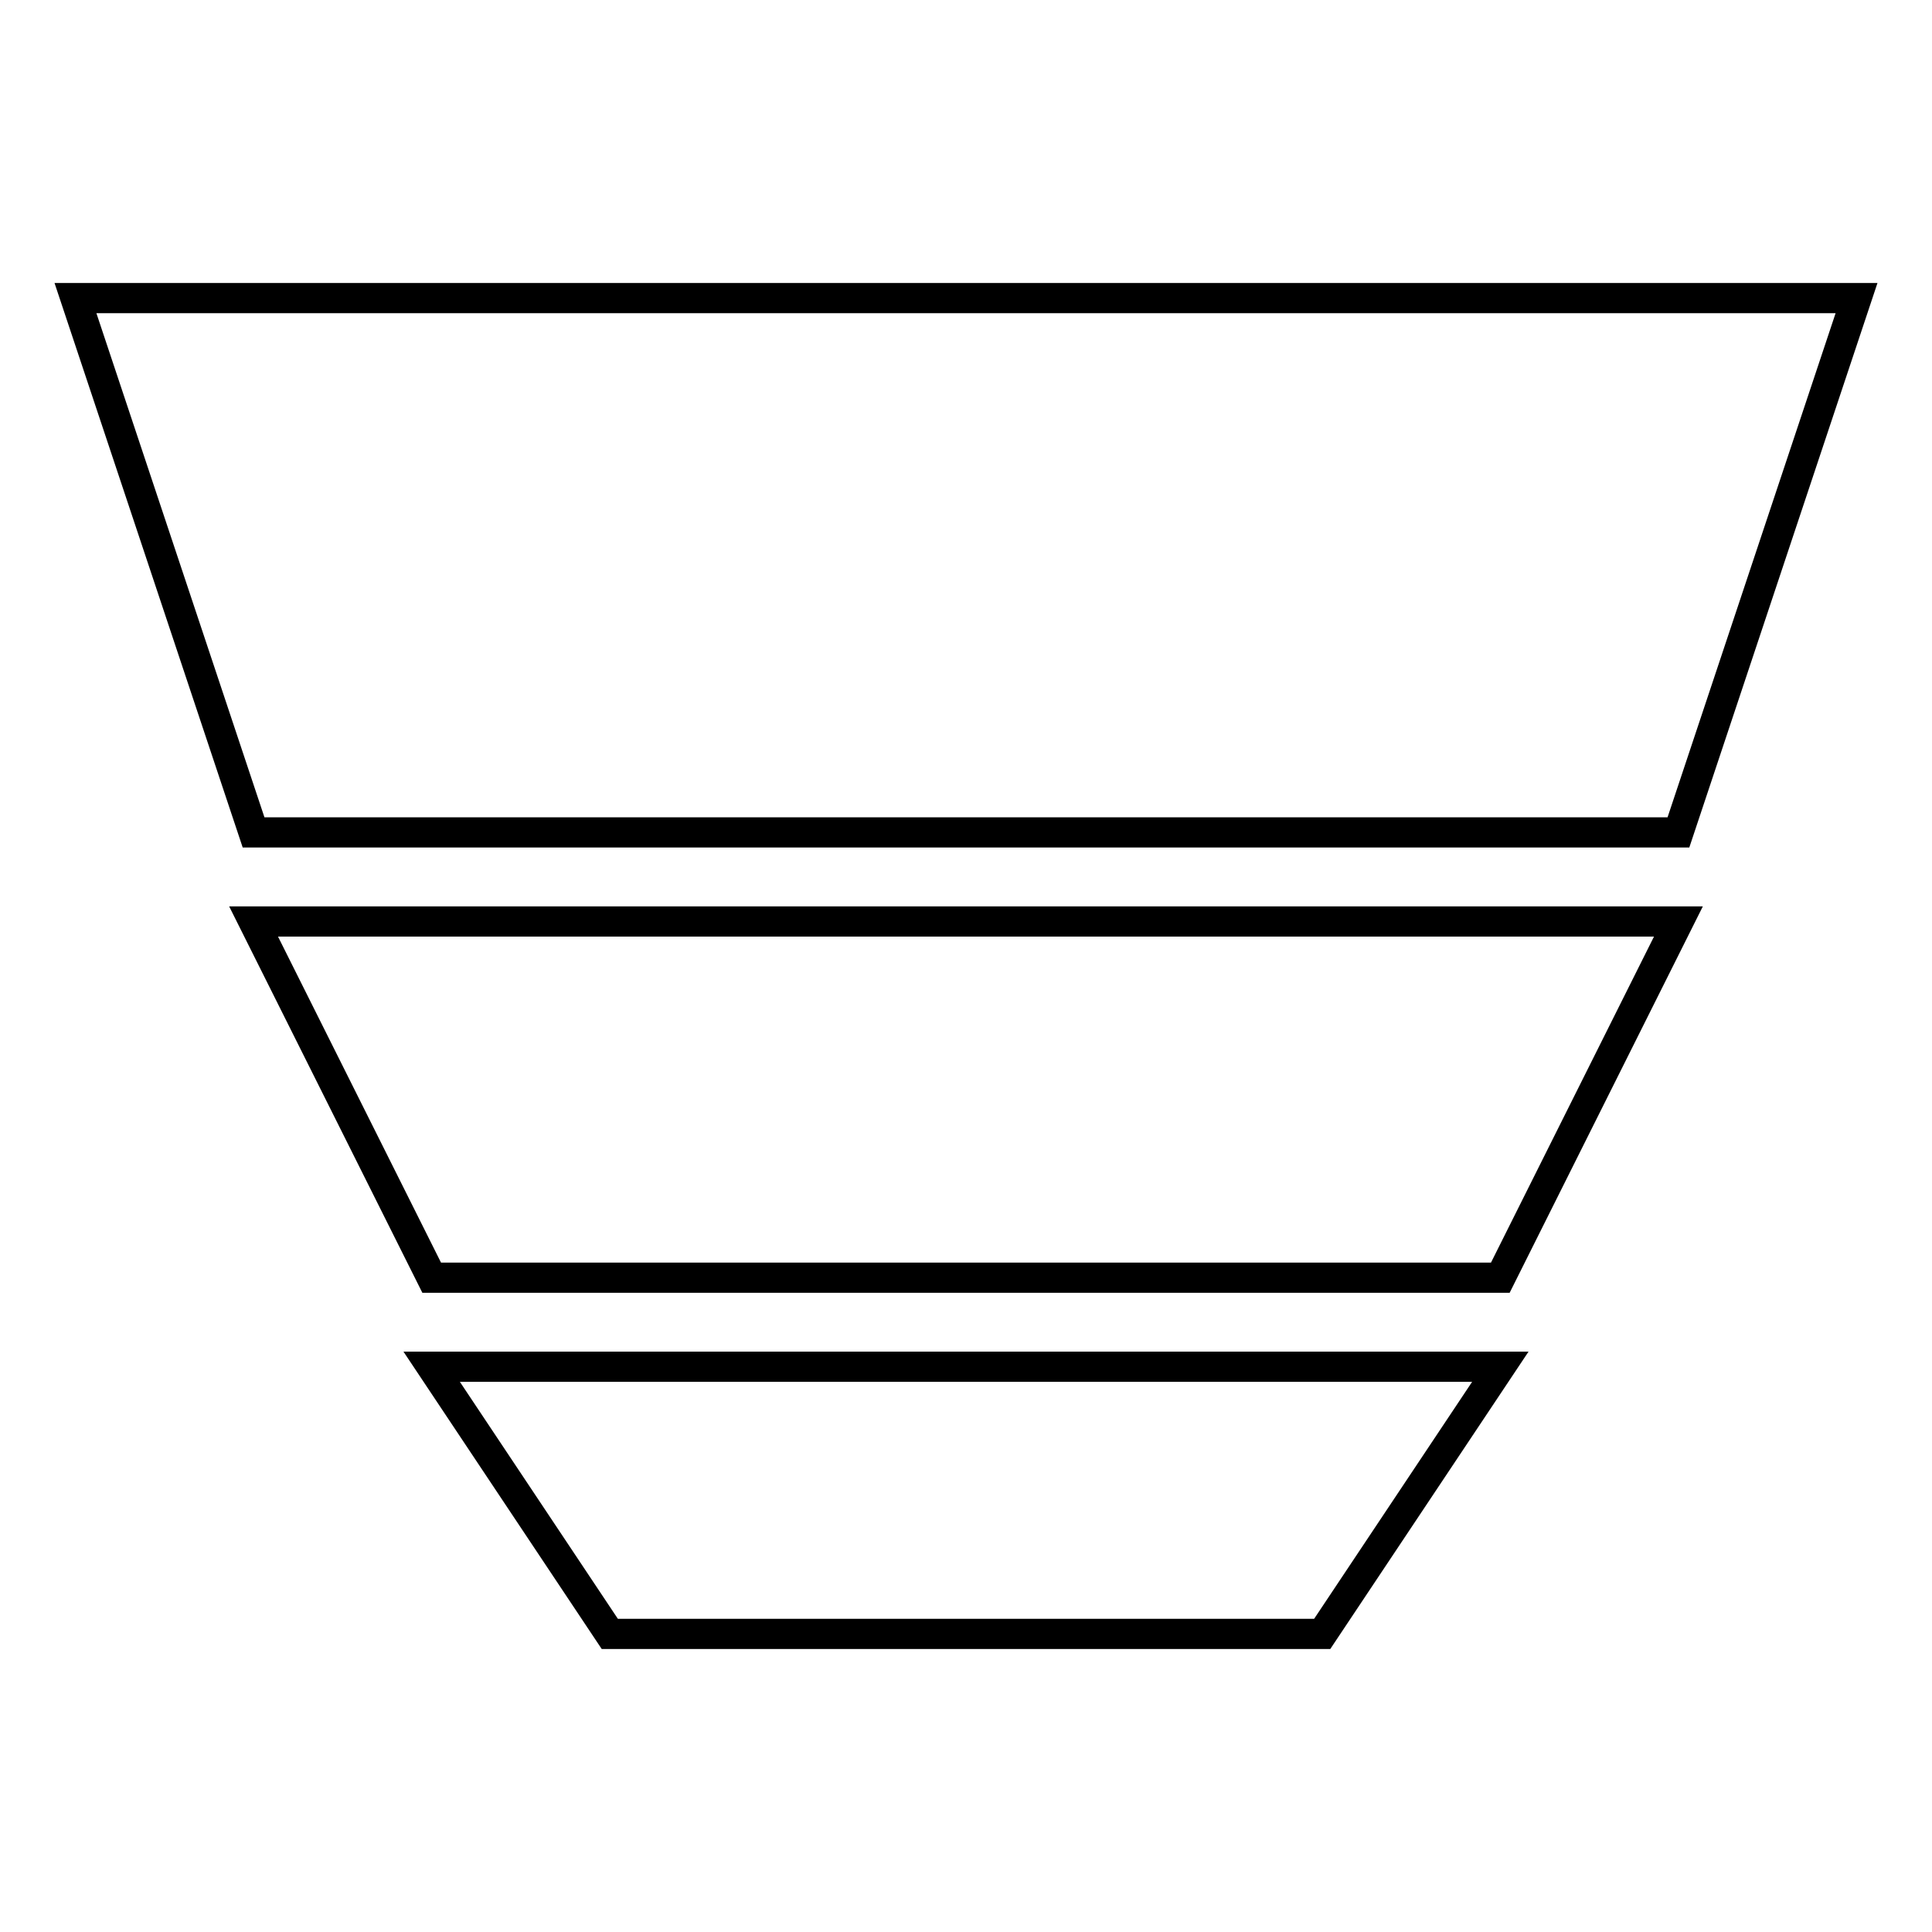 <?xml version="1.0" encoding="utf-8"?>
<!-- Svg Vector Icons : http://www.onlinewebfonts.com/icon -->
<!DOCTYPE svg PUBLIC "-//W3C//DTD SVG 1.1//EN" "http://www.w3.org/Graphics/SVG/1.1/DTD/svg11.dtd">
<svg version="1.1" xmlns="http://www.w3.org/2000/svg" xmlns:xlink="http://www.w3.org/1999/xlink" x="0px" y="0px" viewBox="0 0 256 256" enable-background="new 0 0 256 256" xml:space="preserve">
<g><g><path stroke-width="4" fill-opacity="0" stroke="#000000"  d="M222.4,110.3H33.6L10,39.5h236L222.4,110.3z M198.8,169.3H57.2l-23.6-47.2h188.8L198.8,169.3z M198.8,181.1H57.2l23.6,35.4h94.4L198.8,181.1z"/></g></g>
</svg>
